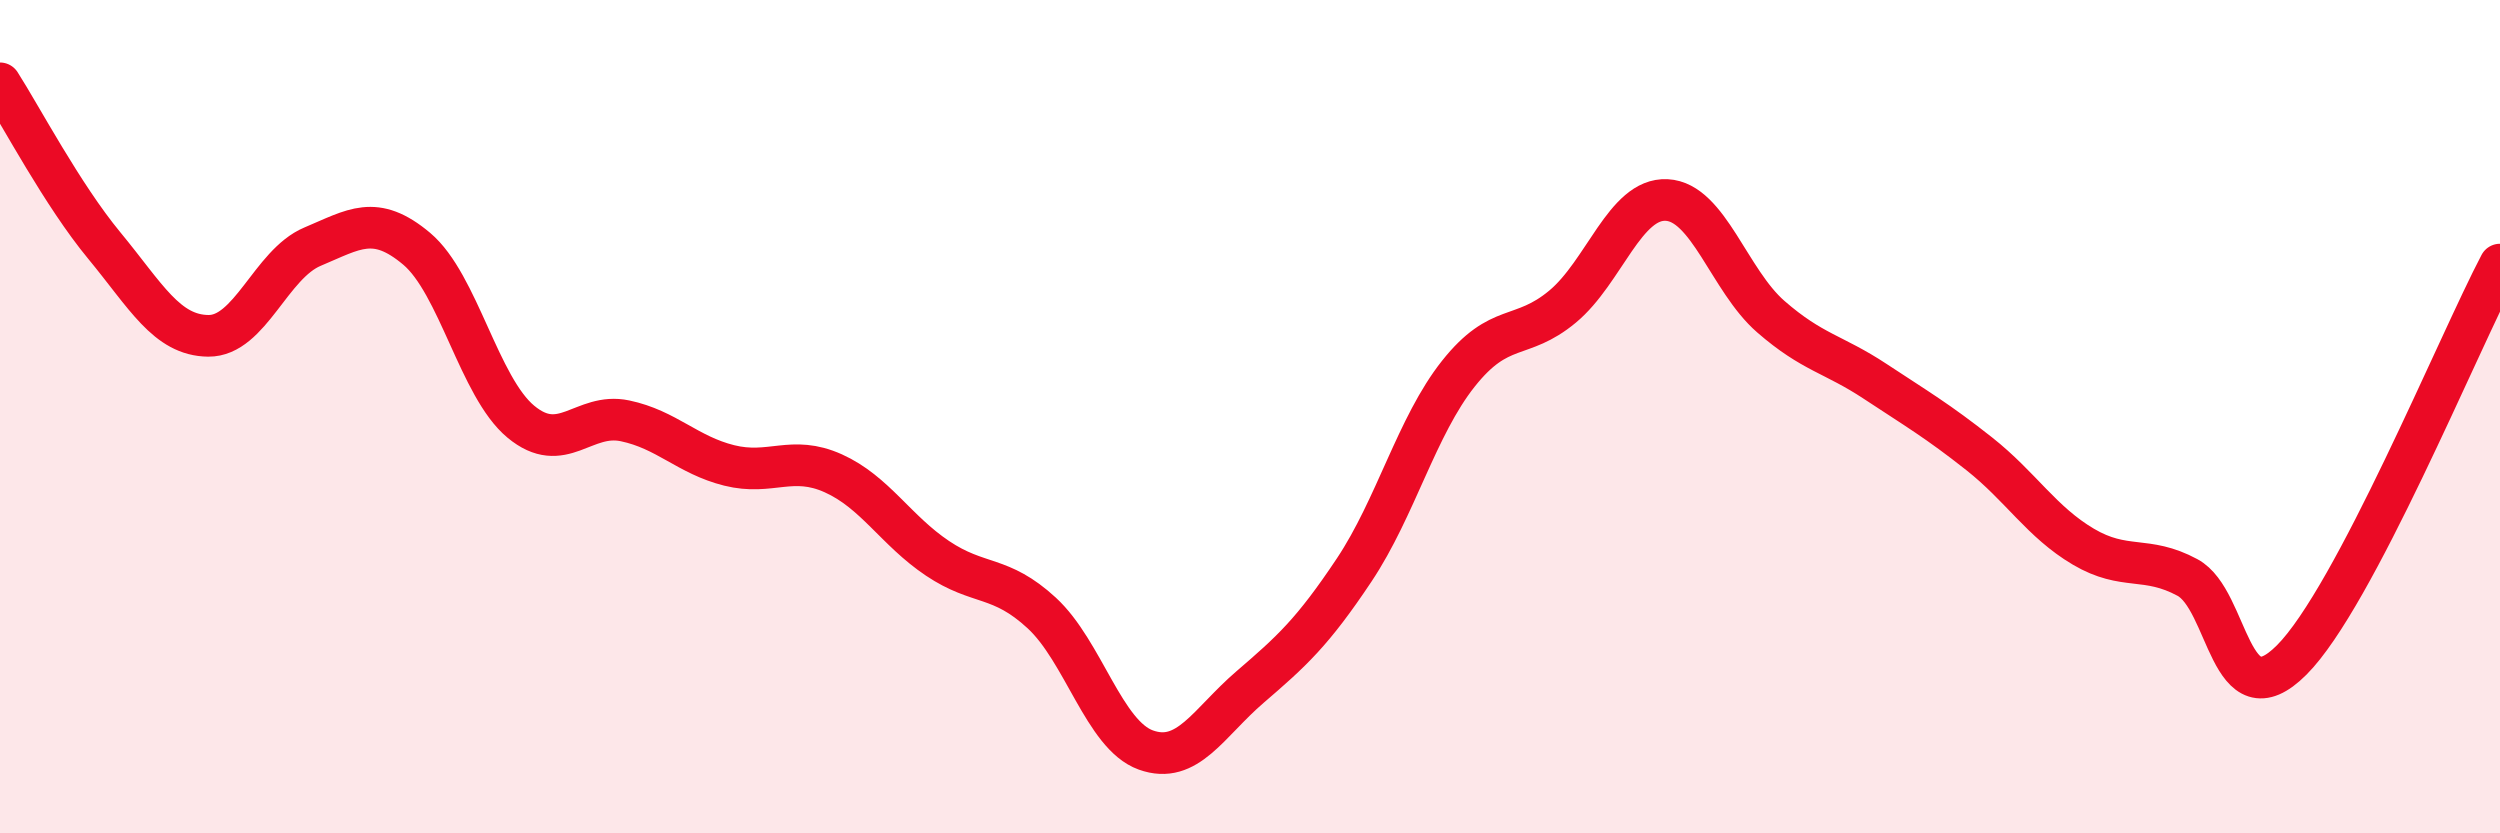
    <svg width="60" height="20" viewBox="0 0 60 20" xmlns="http://www.w3.org/2000/svg">
      <path
        d="M 0,2 C 0.5,2.78 1.5,4.68 2.5,5.89 C 3.5,7.1 4,8.05 5,8.06 C 6,8.07 6.5,6.34 7.5,5.92 C 8.5,5.5 9,5.13 10,5.97 C 11,6.81 11.5,9.29 12.5,10.12 C 13.5,10.95 14,9.89 15,10.1 C 16,10.31 16.5,10.92 17.5,11.17 C 18.5,11.42 19,10.91 20,11.36 C 21,11.81 21.5,12.73 22.5,13.4 C 23.5,14.07 24,13.79 25,14.71 C 26,15.63 26.5,17.64 27.5,18 C 28.5,18.36 29,17.35 30,16.49 C 31,15.63 31.5,15.18 32.5,13.68 C 33.5,12.18 34,10.23 35,8.97 C 36,7.71 36.5,8.19 37.5,7.36 C 38.5,6.53 39,4.75 40,4.8 C 41,4.85 41.5,6.73 42.5,7.6 C 43.5,8.47 44,8.49 45,9.15 C 46,9.81 46.5,10.1 47.5,10.89 C 48.5,11.68 49,12.53 50,13.12 C 51,13.71 51.5,13.32 52.5,13.86 C 53.5,14.4 53.5,17.34 55,15.84 C 56.5,14.34 59,8.25 60,6.35L60 20L0 20Z"
        fill="#EB0A25"
        opacity="0.1"
        stroke-linecap="round"
        stroke-linejoin="round"
      />
      <path
        d="M 0,2 C 0.5,2.78 1.5,4.68 2.5,5.89 C 3.5,7.1 4,8.05 5,8.06 C 6,8.07 6.5,6.34 7.5,5.92 C 8.5,5.5 9,5.13 10,5.97 C 11,6.81 11.5,9.29 12.5,10.12 C 13.5,10.95 14,9.89 15,10.1 C 16,10.31 16.5,10.92 17.5,11.17 C 18.5,11.42 19,10.91 20,11.36 C 21,11.81 21.5,12.73 22.5,13.4 C 23.5,14.07 24,13.79 25,14.71 C 26,15.63 26.5,17.64 27.5,18 C 28.5,18.36 29,17.35 30,16.49 C 31,15.63 31.5,15.18 32.5,13.68 C 33.5,12.18 34,10.23 35,8.97 C 36,7.71 36.5,8.19 37.5,7.36 C 38.5,6.53 39,4.75 40,4.8 C 41,4.85 41.5,6.73 42.5,7.6 C 43.5,8.47 44,8.49 45,9.15 C 46,9.81 46.5,10.1 47.5,10.89 C 48.5,11.68 49,12.53 50,13.12 C 51,13.71 51.5,13.32 52.5,13.86 C 53.5,14.4 53.5,17.34 55,15.84 C 56.5,14.34 59,8.25 60,6.35"
        stroke="#EB0A25"
        stroke-width="1"
        fill="none"
        stroke-linecap="round"
        stroke-linejoin="round"
      />
    </svg>
  